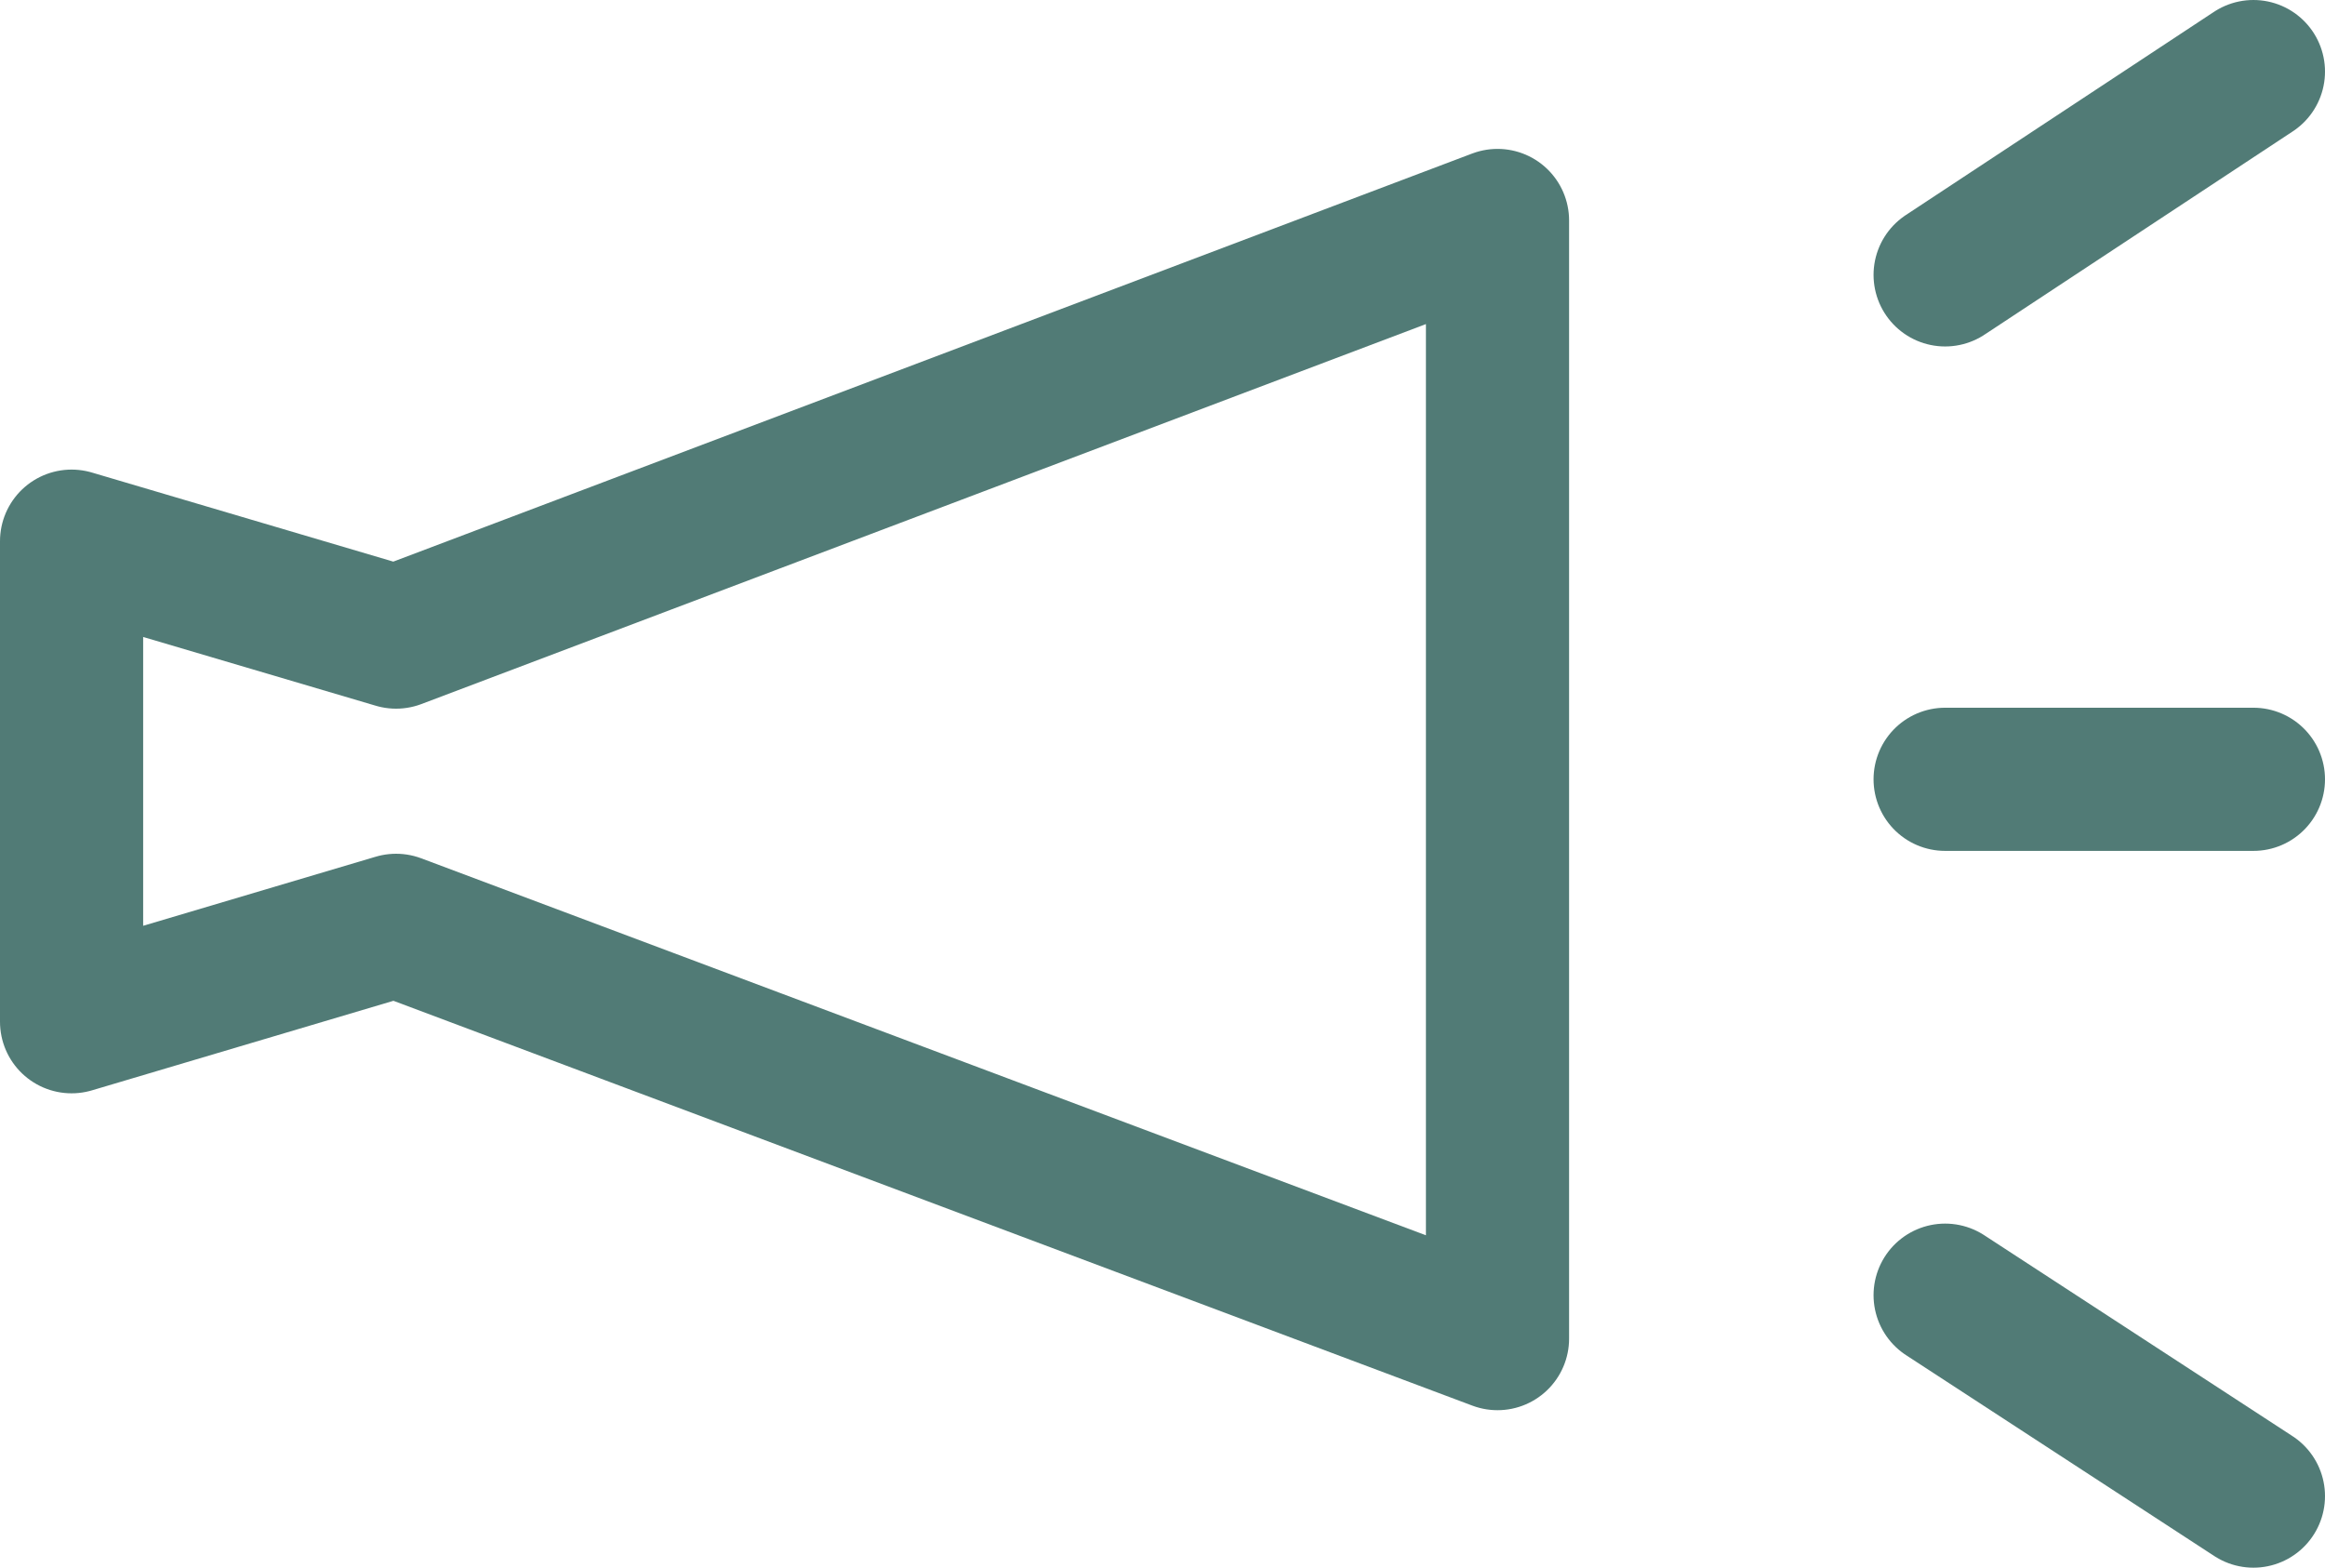 <?xml version="1.0" encoding="UTF-8"?>
<svg id="_レイヤー_2" data-name="レイヤー 2" xmlns="http://www.w3.org/2000/svg" viewBox="0 0 48.72 32.85">
  <defs>
    <style>
      .cls-1 {
        stroke-miterlimit: 10;
      }

      .cls-1, .cls-2 {
        fill: none;
        stroke: #517b76;
        stroke-linecap: round;
        stroke-width: 3px;
      }

      .cls-2 {
        stroke-linejoin: round;
      }
    </style>
  </defs>
  <g id="_オブジェクト" data-name="オブジェクト">
    <g>
      <polygon class="cls-2" points="1.5 11.34 8.3 13.35 31.38 4.62 31.38 28.05 8.3 19.39 1.5 21.41 1.5 11.34"/>
      <line class="cls-1" x1="40.76" y1="5.76" x2="47.22" y2="1.5"/>
      <line class="cls-1" x1="40.76" y1="16.33" x2="47.22" y2="16.33"/>
      <line class="cls-1" x1="40.76" y1="27.14" x2="47.22" y2="31.35"/>
    </g>
  </g>
</svg>